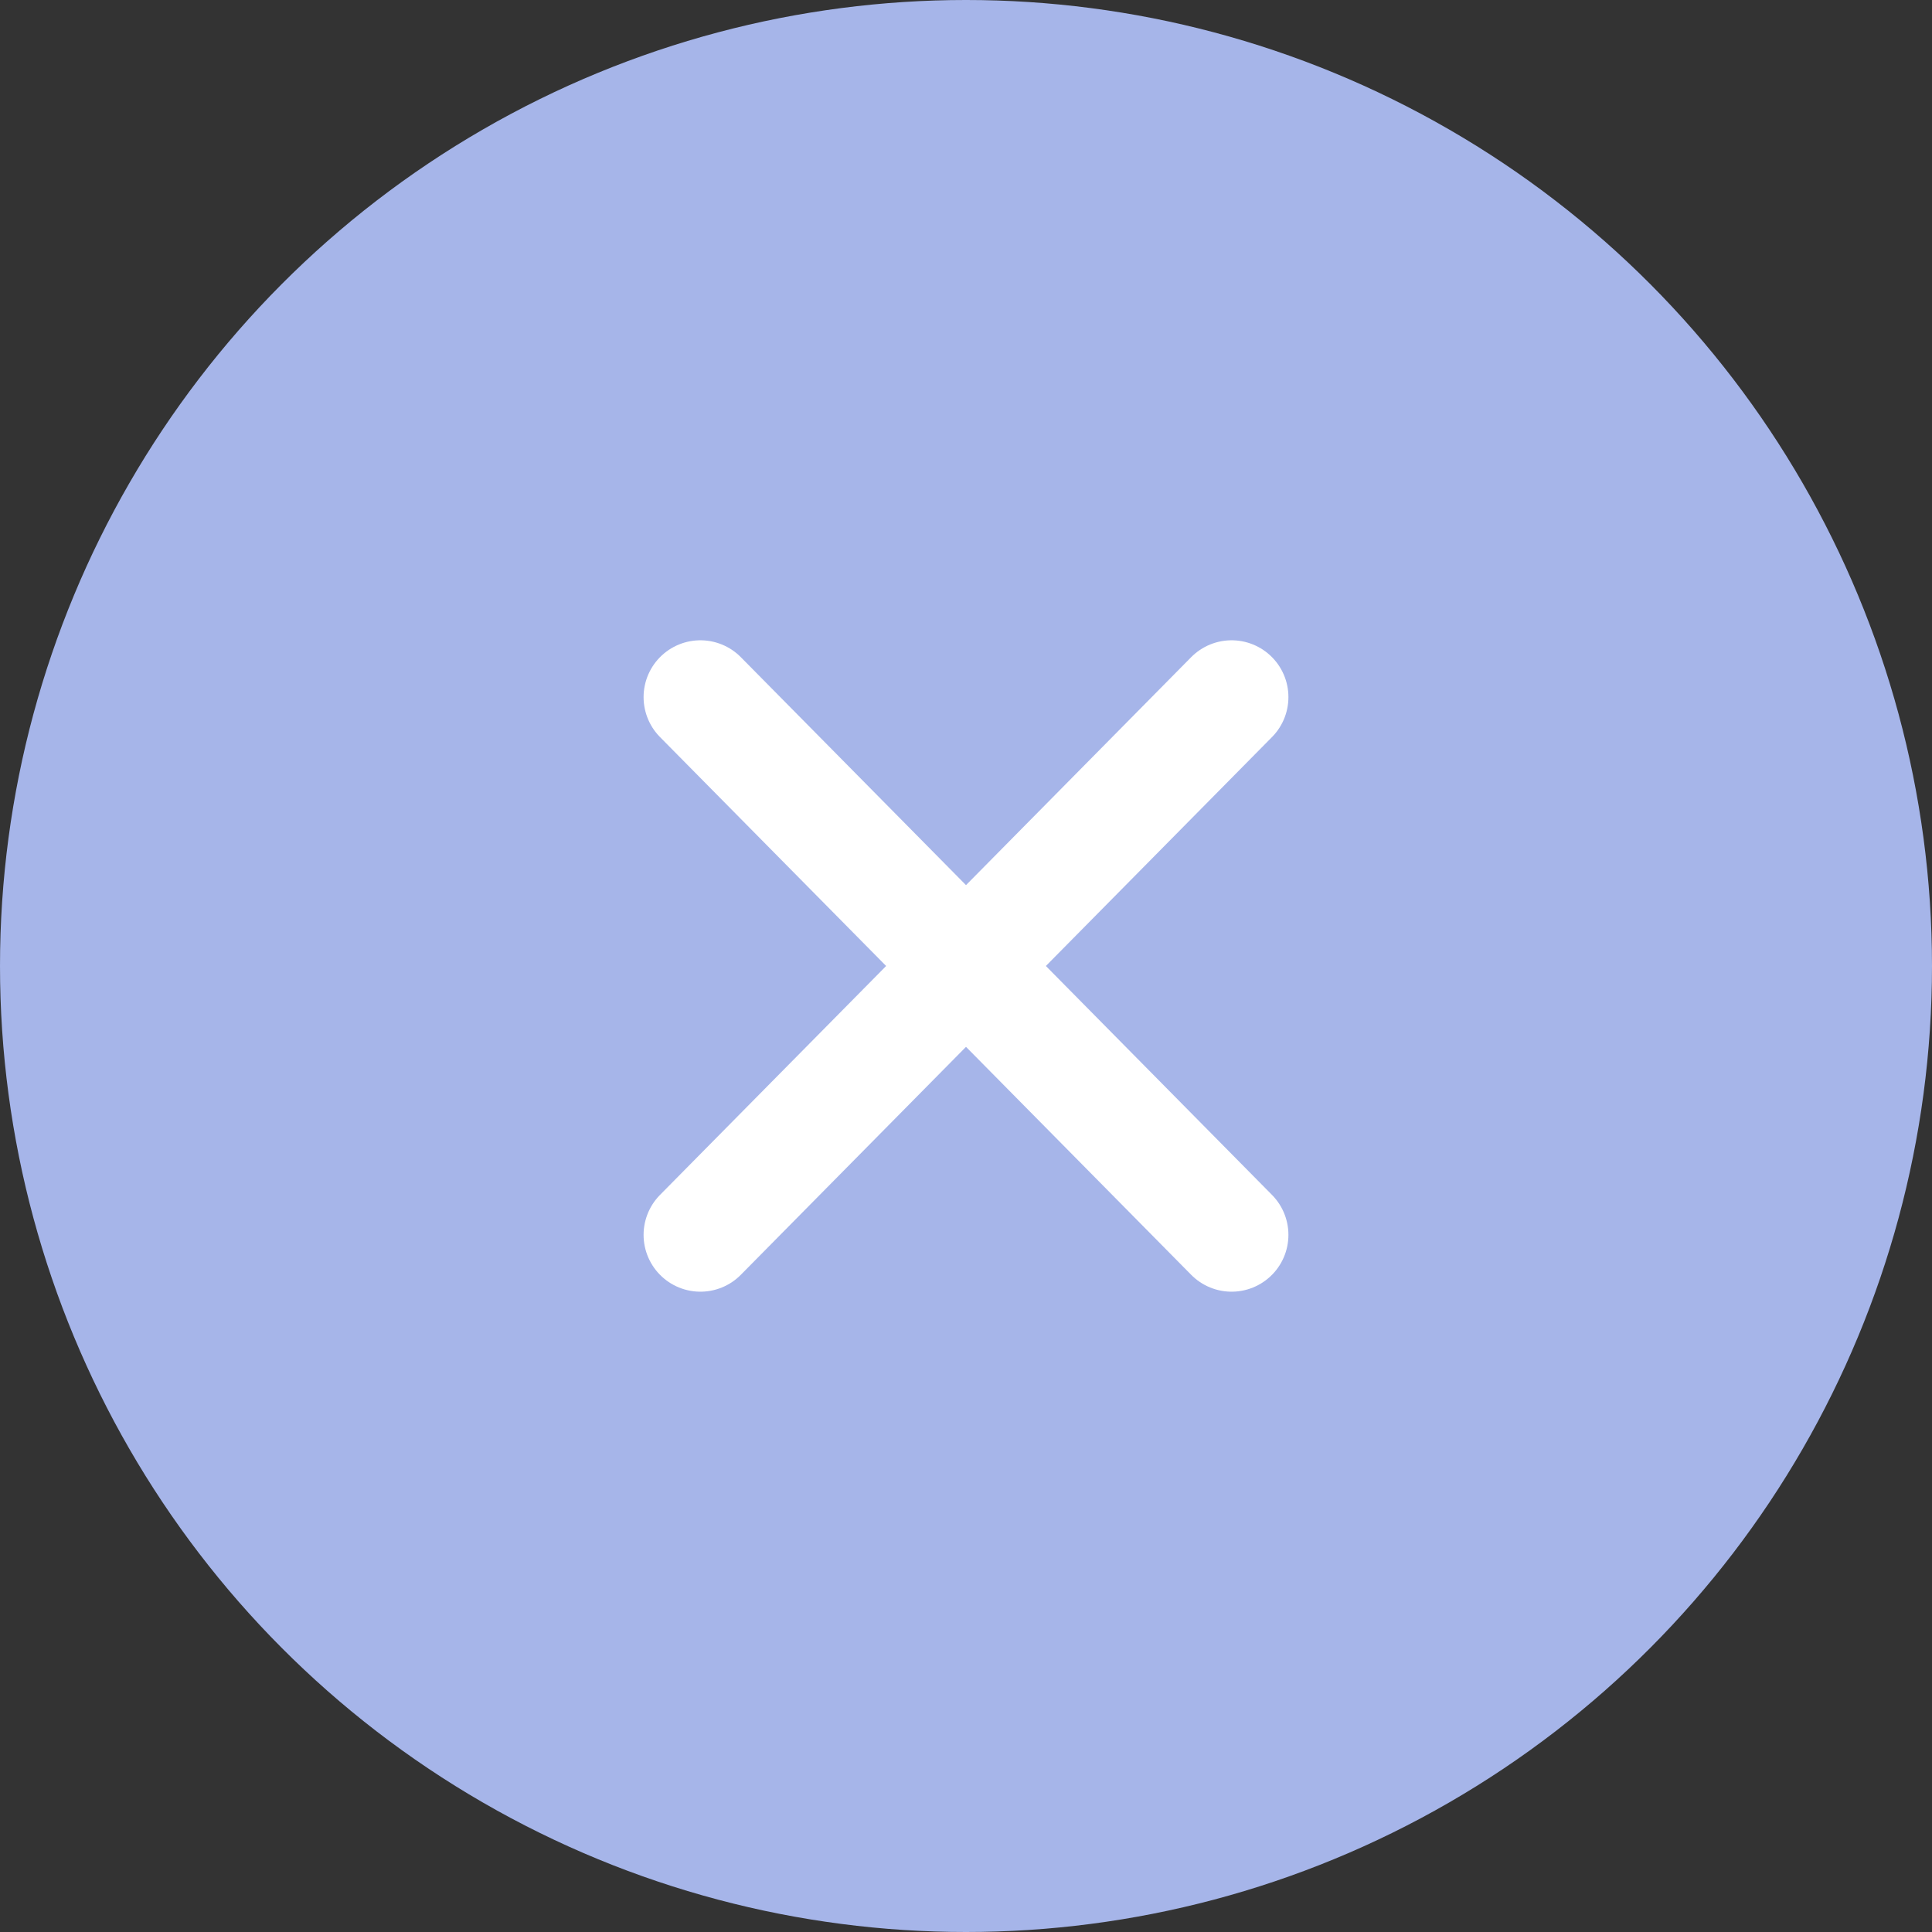 <svg xmlns="http://www.w3.org/2000/svg" width="68" height="68" viewBox="0 0 68 68">
  <rect x="0" y="0" width="68" height="68" fill="#333333" stroke="none"/>
  <g id="グループ_1807" data-name="グループ 1807" transform="translate(-8950 -2081)">
    <circle id="楕円形_37" data-name="楕円形 37" cx="34" cy="34" r="34" transform="translate(8950 2081)" fill="#a6b5e9"/>
    <g id="グループ_1594" data-name="グループ 1594" transform="translate(8974.652 2105.536)">
      <line id="線_59" data-name="線 59" x2="18.696" y2="18.927" fill="none" stroke="#fff" stroke-linecap="round" stroke-width="4"/>
      <line id="線_61" data-name="線 61" y1="18.927" x2="18.696" fill="none" stroke="#fff" stroke-linecap="round" stroke-width="4"/>
    </g>
  </g>
</svg>
